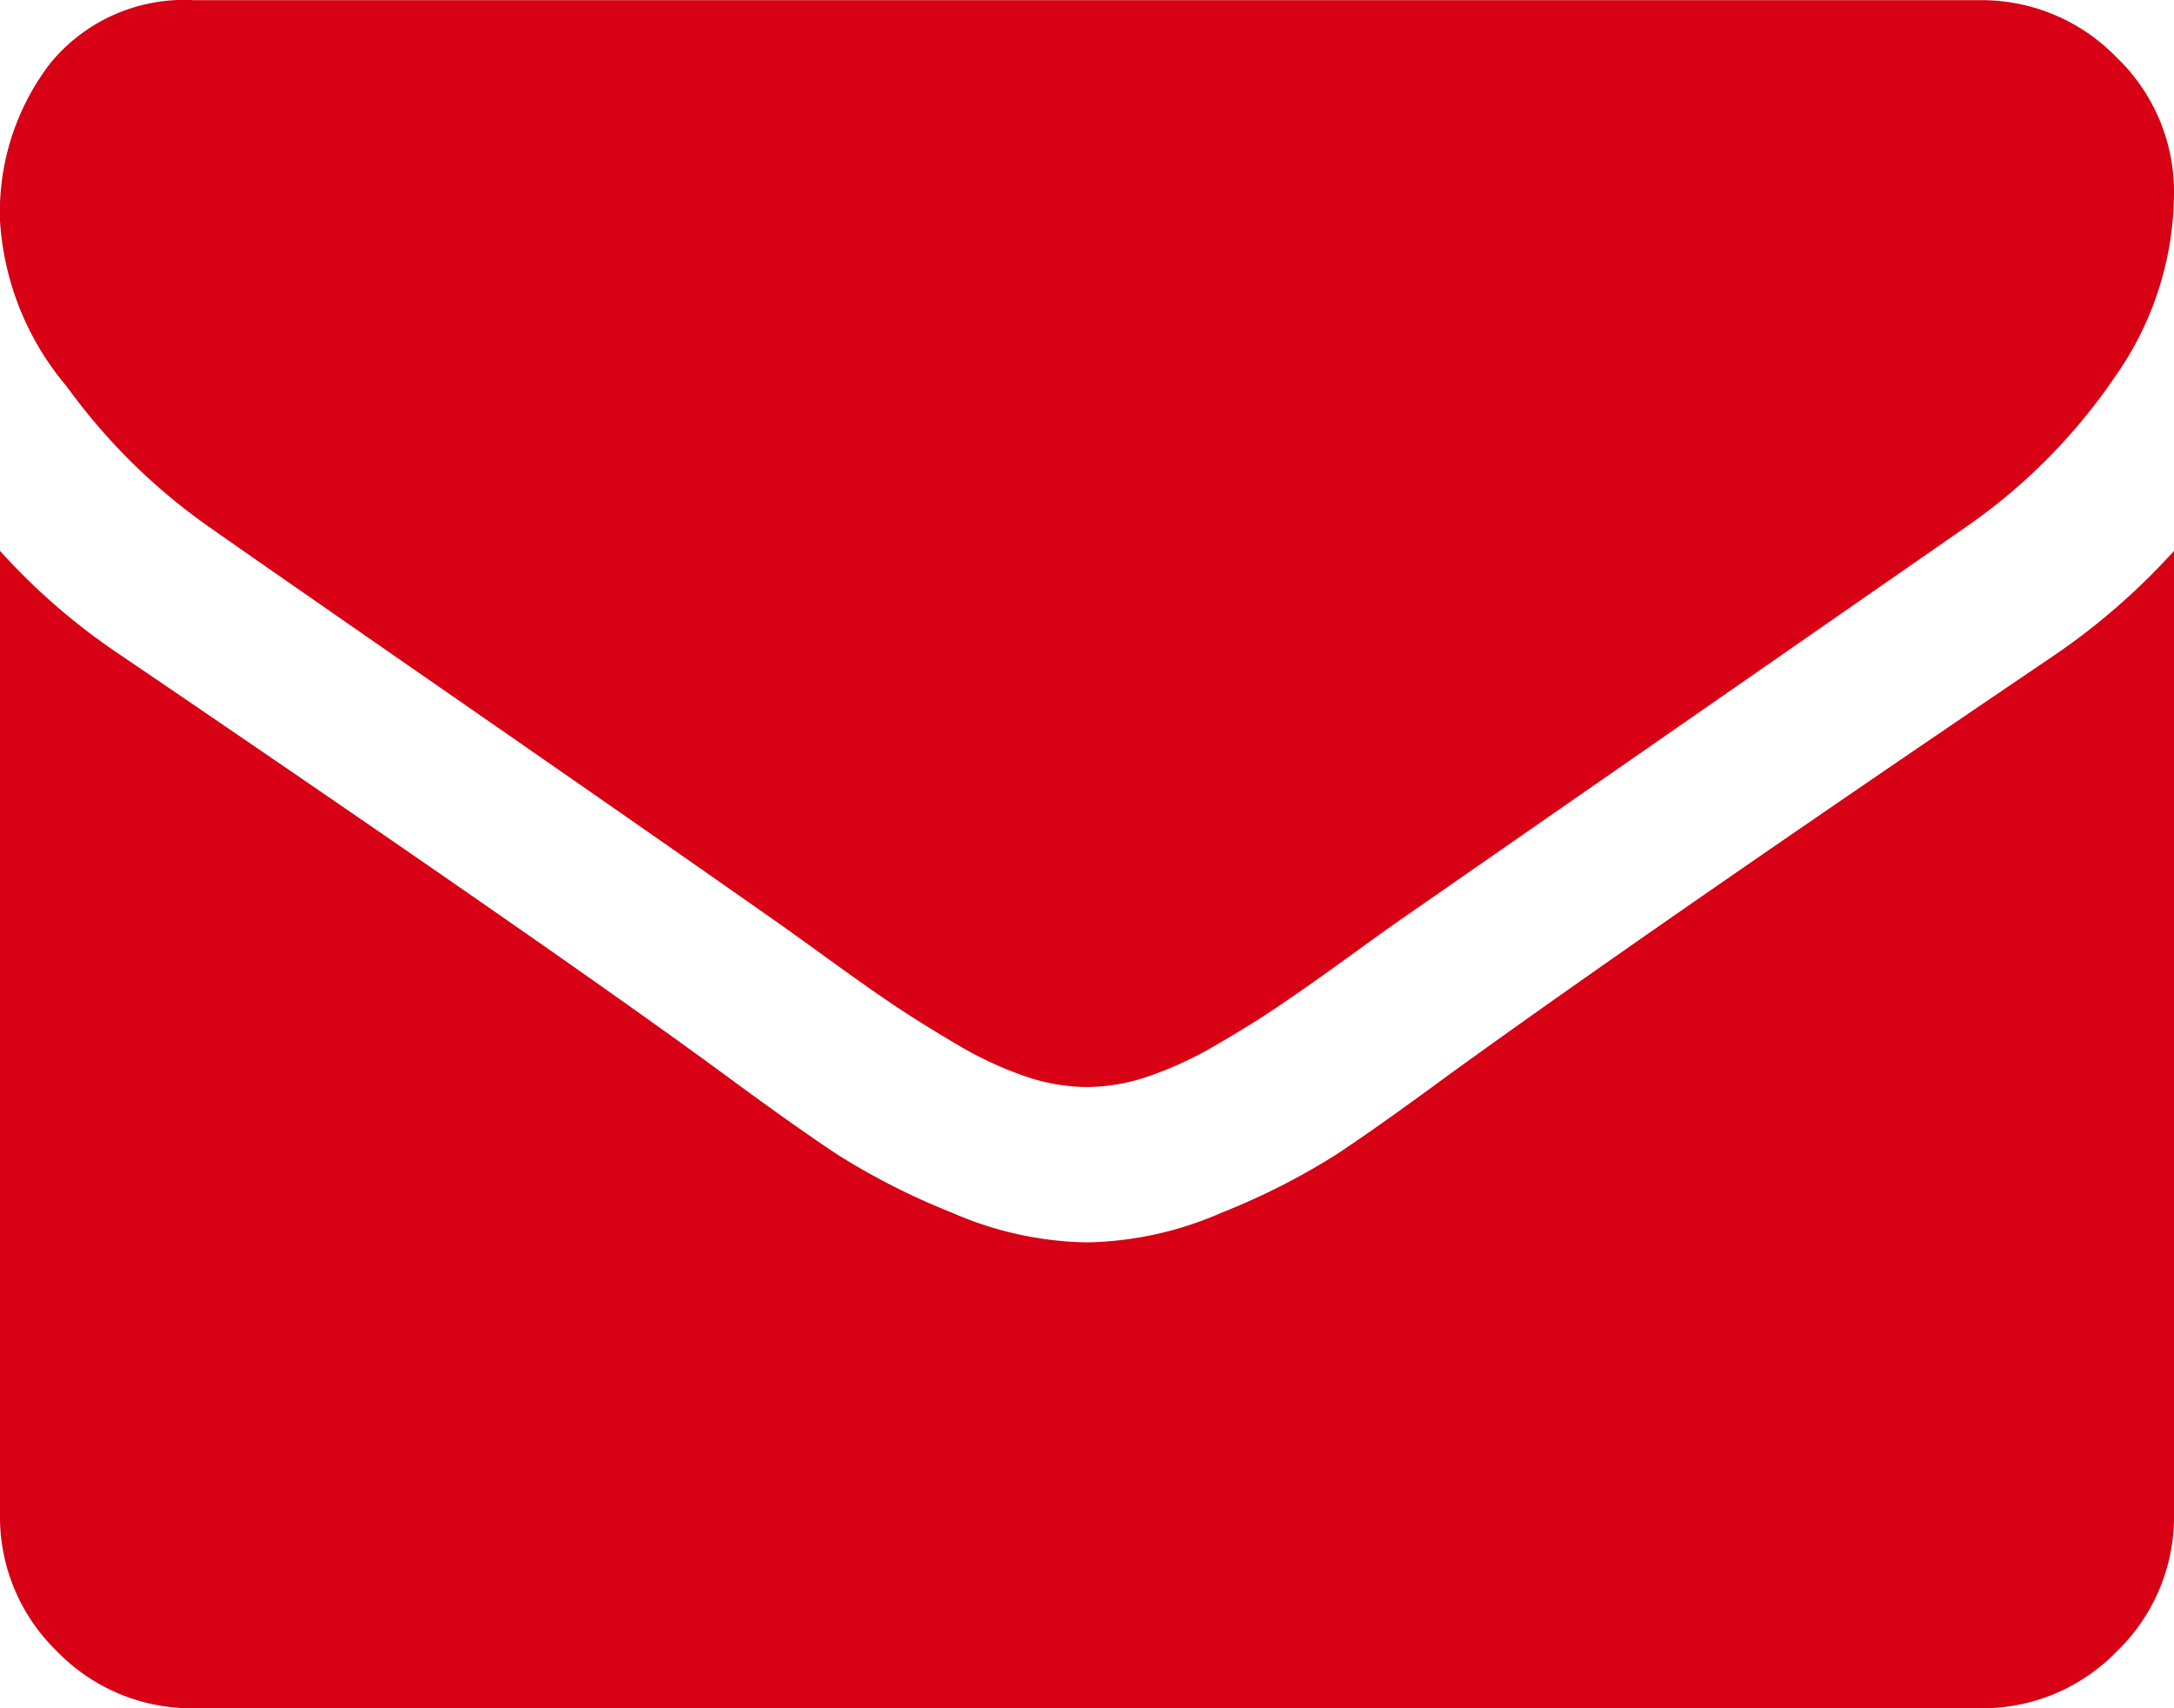 <svg height="18.993" viewBox="0 0 24.173 18.993" width="24.173" xmlns="http://www.w3.org/2000/svg"><path d="m24.173-11.142v10.71a2.078 2.078 0 0 1 -.634 1.524 2.078 2.078 0 0 1 -1.524.634h-19.857a2.078 2.078 0 0 1 -1.524-.633 2.078 2.078 0 0 1 -.634-1.525v-10.71a7.154 7.154 0 0 0 1.362 1.173q4.883 3.318 6.7 4.654.769.567 1.248.884a7.708 7.708 0 0 0 1.275.647 3.887 3.887 0 0 0 1.484.33h.031a3.887 3.887 0 0 0 1.484-.33 7.708 7.708 0 0 0 1.275-.647q.479-.317 1.248-.884 2.293-1.659 6.717-4.654a7.44 7.44 0 0 0 1.349-1.173zm0-3.966a3.565 3.565 0 0 1 -.661 2.037 6.413 6.413 0 0 1 -1.646 1.659l-6.313 4.384q-.135.094-.573.411t-.728.513q-.29.2-.7.438a4.086 4.086 0 0 1 -.776.364 2.144 2.144 0 0 1 -.674.121h-.027a2.144 2.144 0 0 1 -.675-.119 4.086 4.086 0 0 1 -.776-.364q-.411-.243-.7-.438t-.728-.513q-.438-.317-.573-.411-1.231-.865-3.538-2.464t-2.765-1.922a6.7 6.7 0 0 1 -1.578-1.558 3.15 3.15 0 0 1 -.742-1.841 2.723 2.723 0 0 1 .56-1.754 1.926 1.926 0 0 1 1.6-.7h19.854a2.085 2.085 0 0 1 1.518.634 2.067 2.067 0 0 1 .641 1.523z" fill="#d70014" transform="translate(0 17.267)"/></svg>